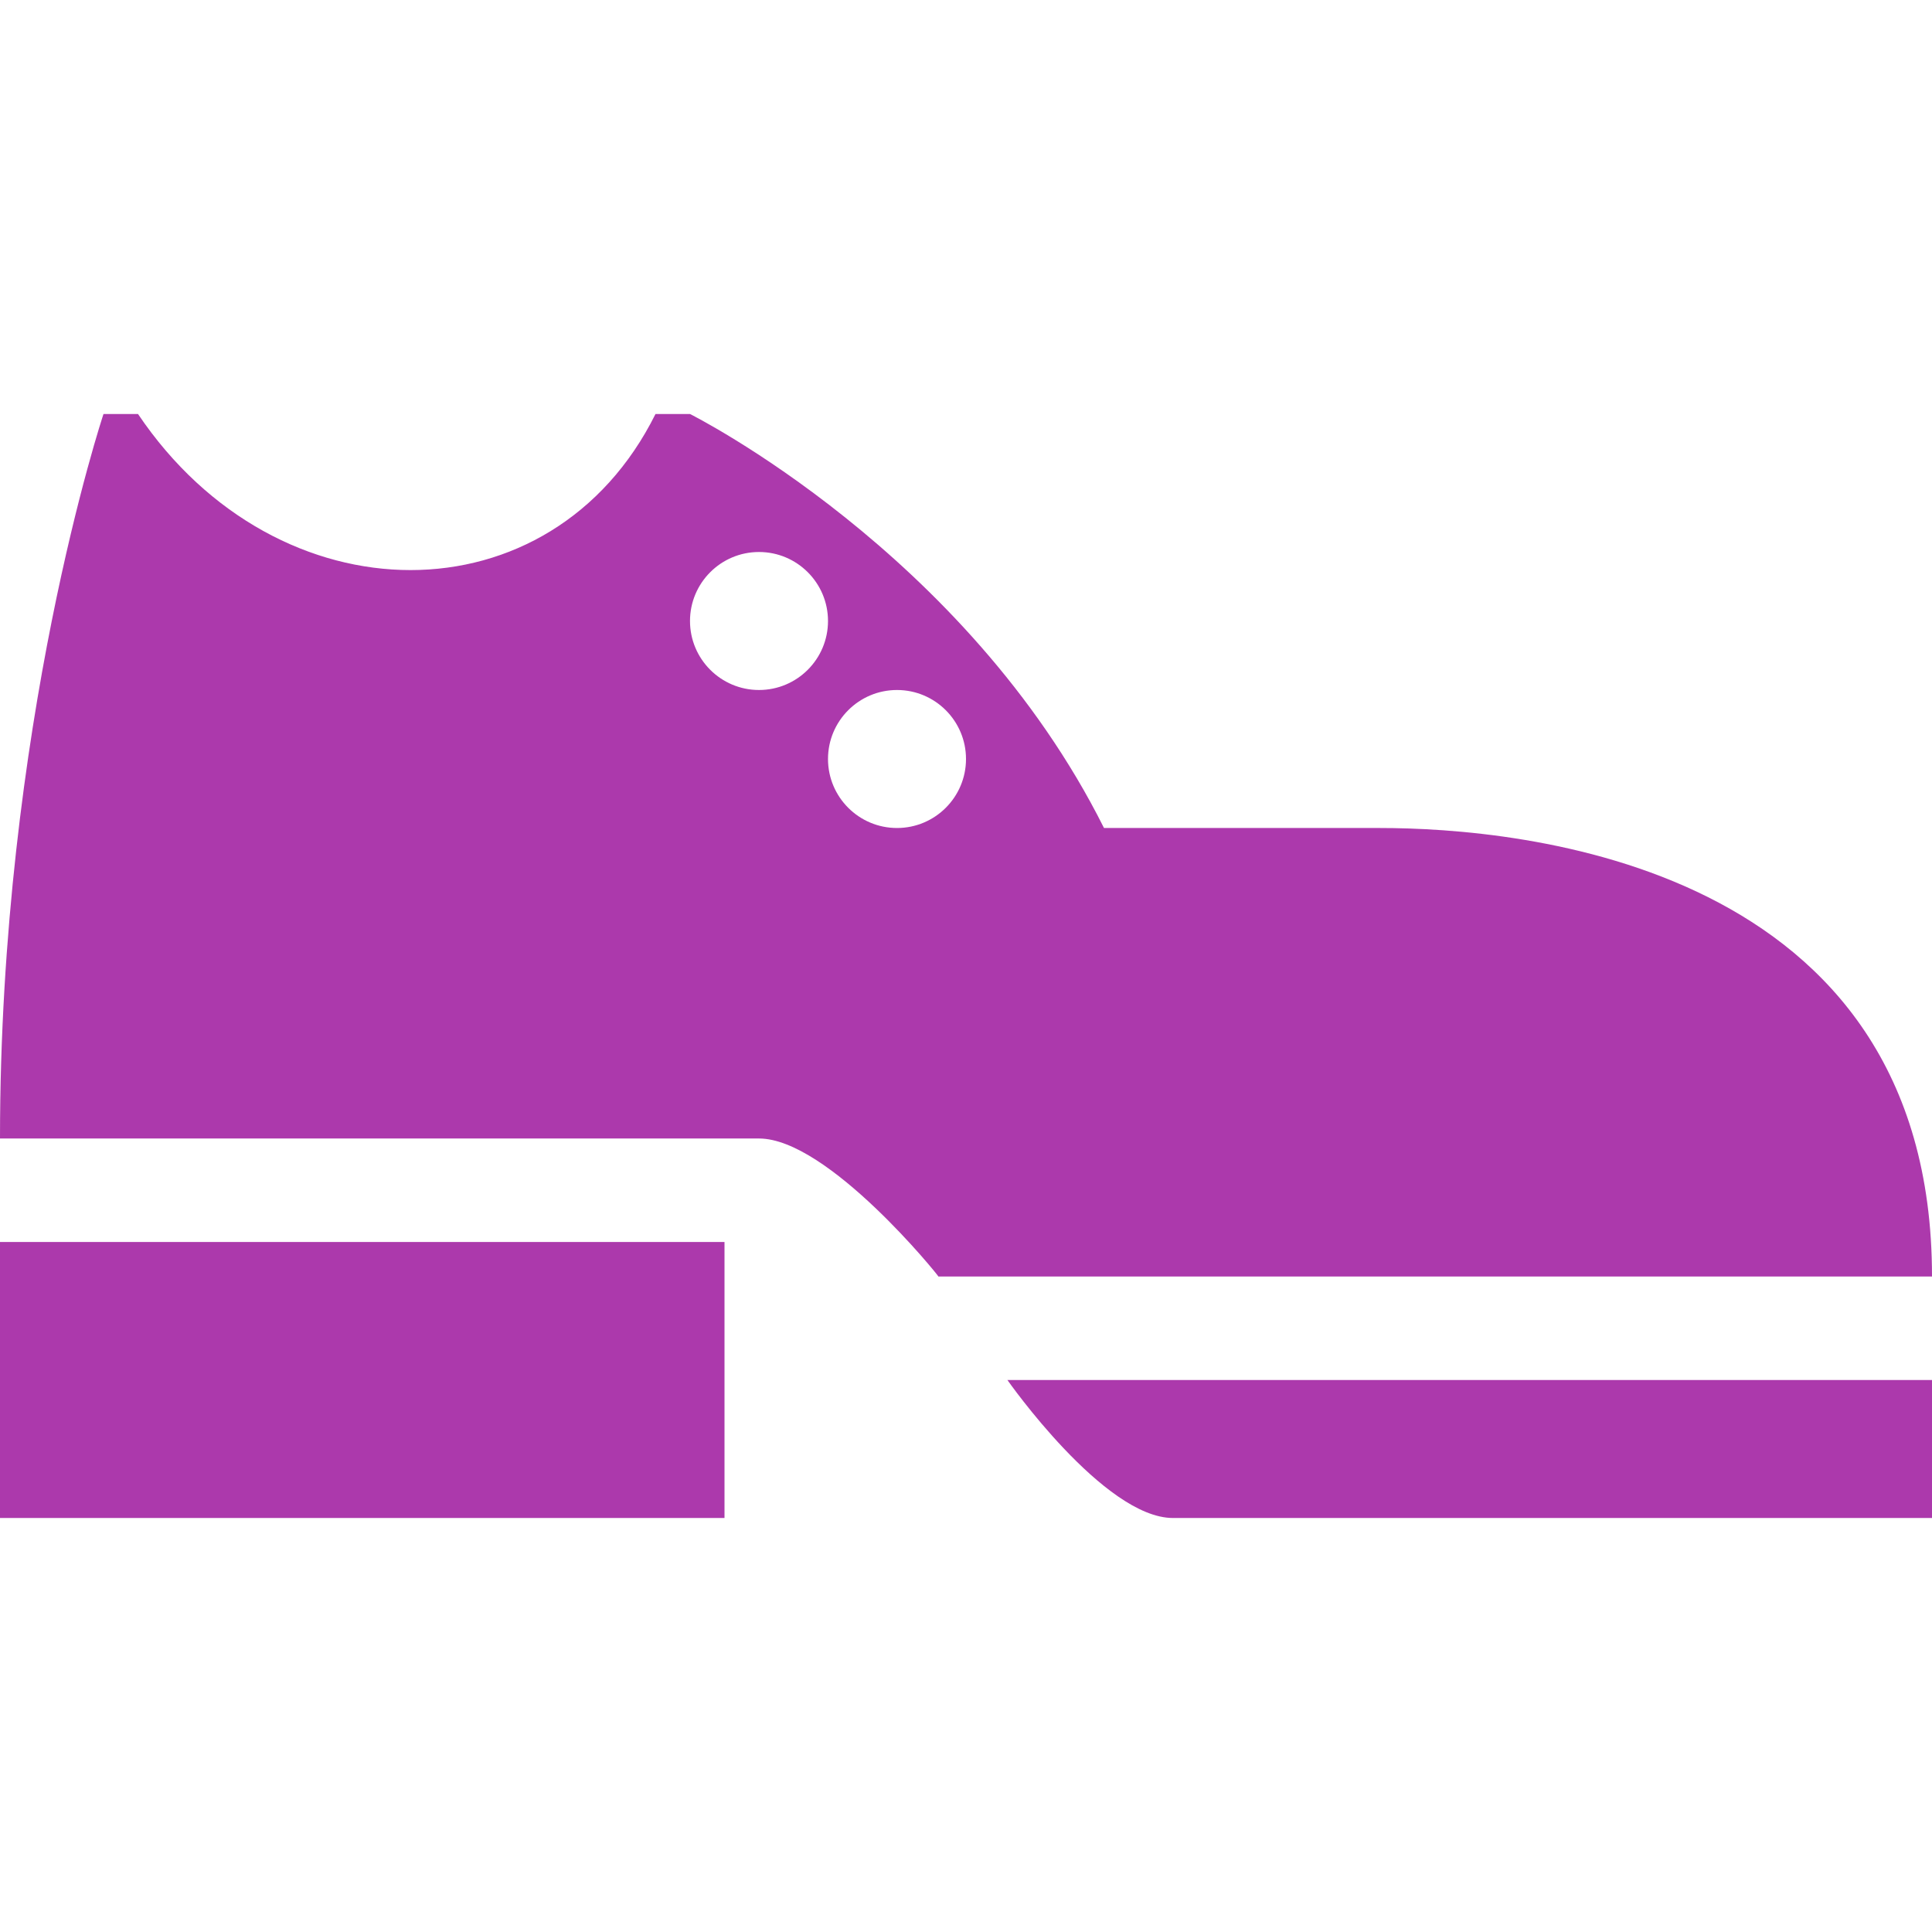 <svg width="14" height="14" viewBox="0 0 14 14" fill="none" xmlns="http://www.w3.org/2000/svg">
<path d="M0.75 3C0.75 3 0 5.25 0 8.25H5.5C6 8.25 6.806 9.25 6.8 9.25H14C14 6.25 11 6 10 6H8C7 4 5 3 5 3H4.75C4 4.508 2.016 4.508 1 3H0.75ZM5.5 4C5.776 4 6 4.224 6 4.5C6 4.776 5.776 5 5.5 5C5.224 5 5 4.776 5 4.5C5 4.224 5.224 4 5.5 4ZM6.5 5C6.776 5 7 5.224 7 5.5C7 5.776 6.776 6 6.5 6C6.224 6 6 5.776 6 5.5C6 5.224 6.224 5 6.5 5ZM0 9V11H5.25V9H0ZM7.3 10C7.3 10 8 11 8.5 11H14V10H7.3Z" fill="#AC39AC"/>
</svg>
